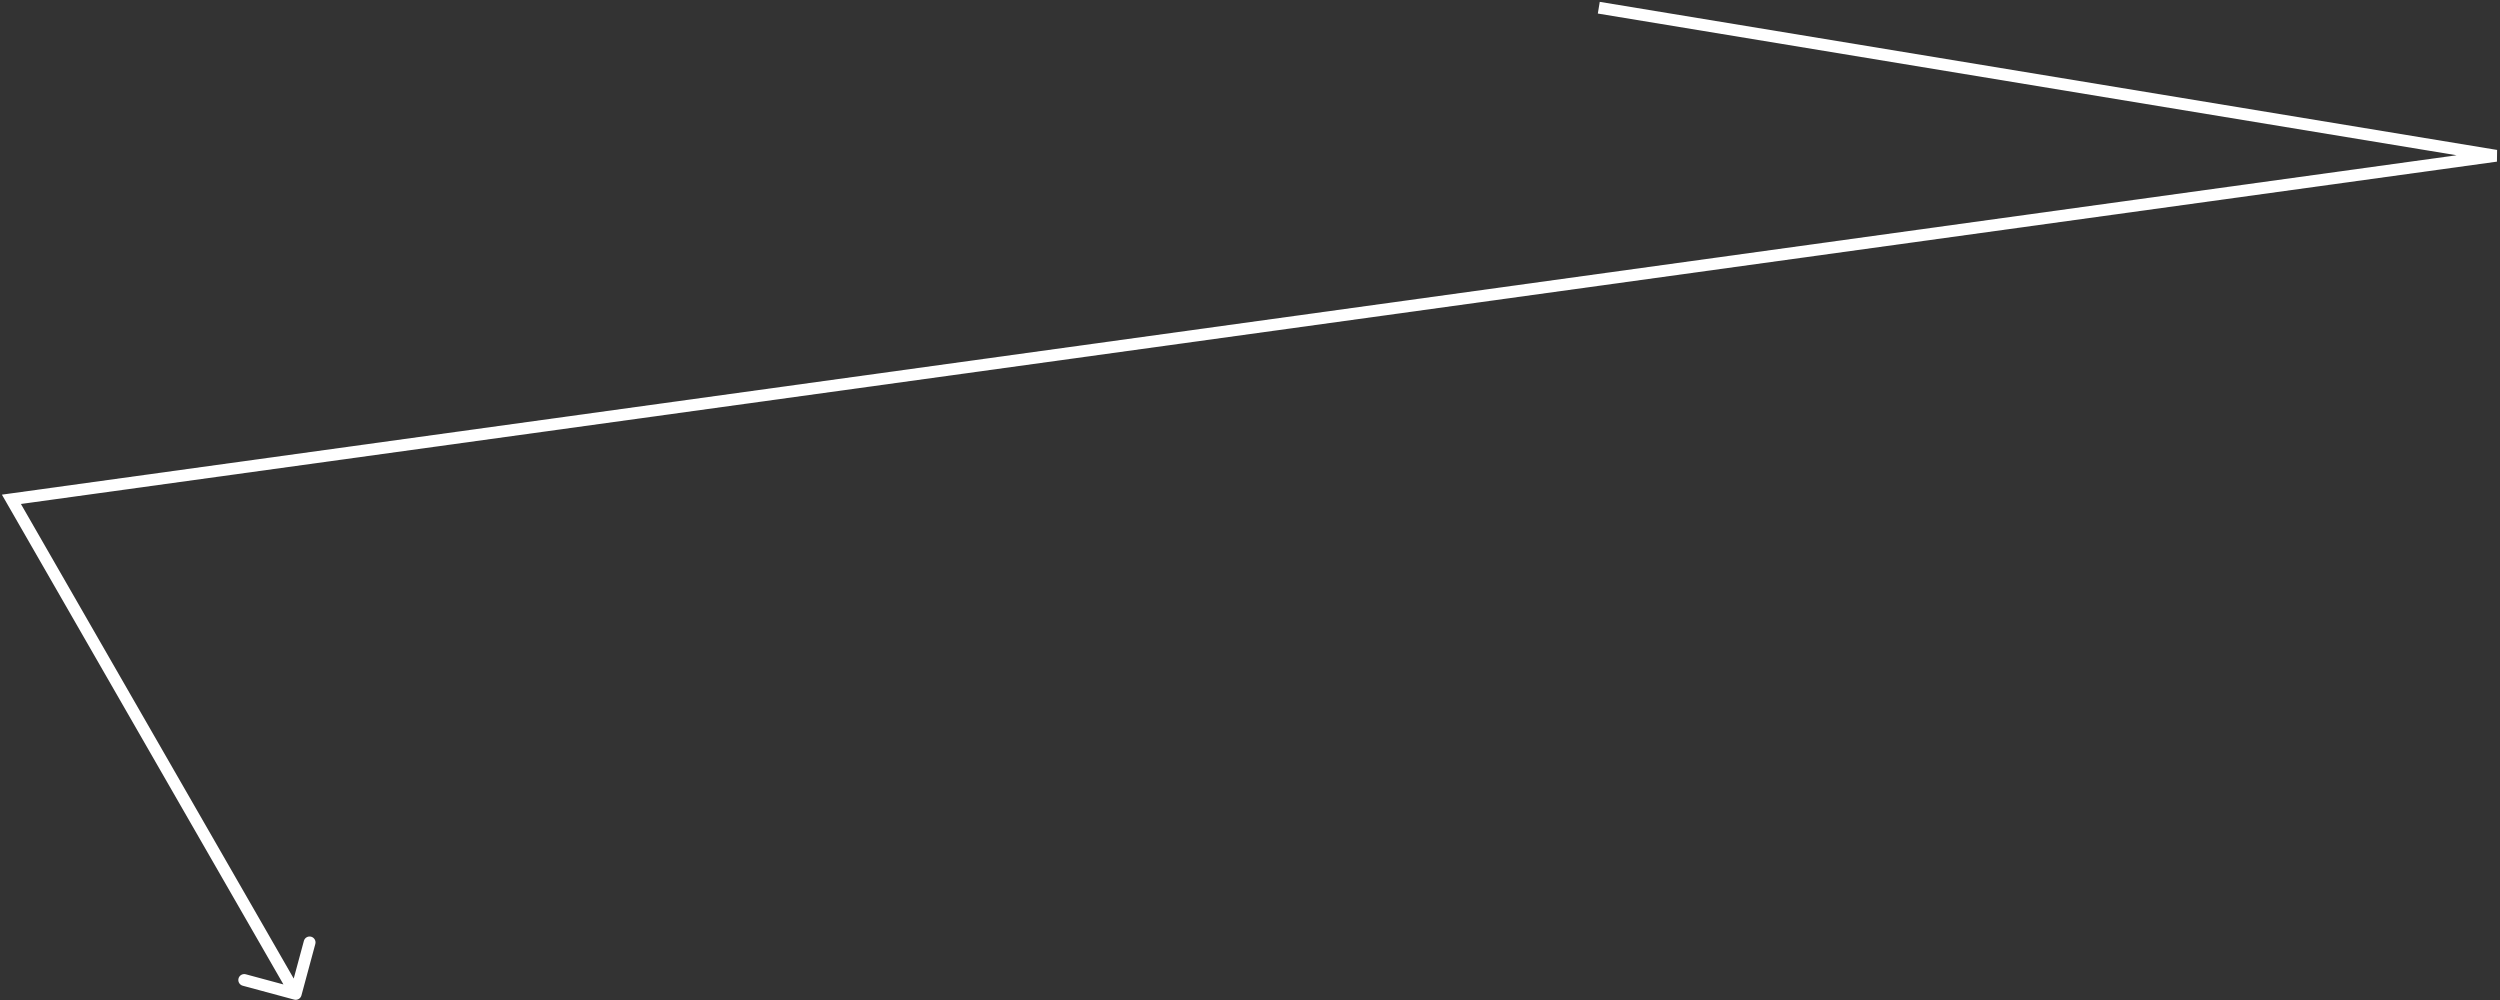 <?xml version="1.0" encoding="UTF-8"?> <svg xmlns="http://www.w3.org/2000/svg" width="595" height="238" viewBox="0 0 595 238" fill="none"><rect x="0" y="0" width="595" height="238" fill="#333333" stroke="none"/> <path d="M594.079 37.075L594.273 38.471L594.309 35.684L594.079 37.075ZM2.714 118.837L2.521 117.441L0.45 117.727L1.492 119.539L2.714 118.837ZM70.012 237.907C70.763 238.11 71.537 237.665 71.74 236.914L75.047 224.665C75.25 223.913 74.805 223.139 74.053 222.936C73.302 222.734 72.528 223.178 72.325 223.93L69.385 234.818L58.498 231.879C57.746 231.676 56.972 232.12 56.769 232.872C56.566 233.624 57.011 234.398 57.763 234.6L70.012 237.907ZM380.282 3.223L593.85 38.466L594.309 35.684L380.741 0.442L380.282 3.223ZM593.886 35.678L2.521 117.441L2.907 120.233L594.273 38.471L593.886 35.678ZM1.492 119.539L69.157 237.249L71.601 235.844L3.936 118.134L1.492 119.539Z" fill="white"></path> </svg> 